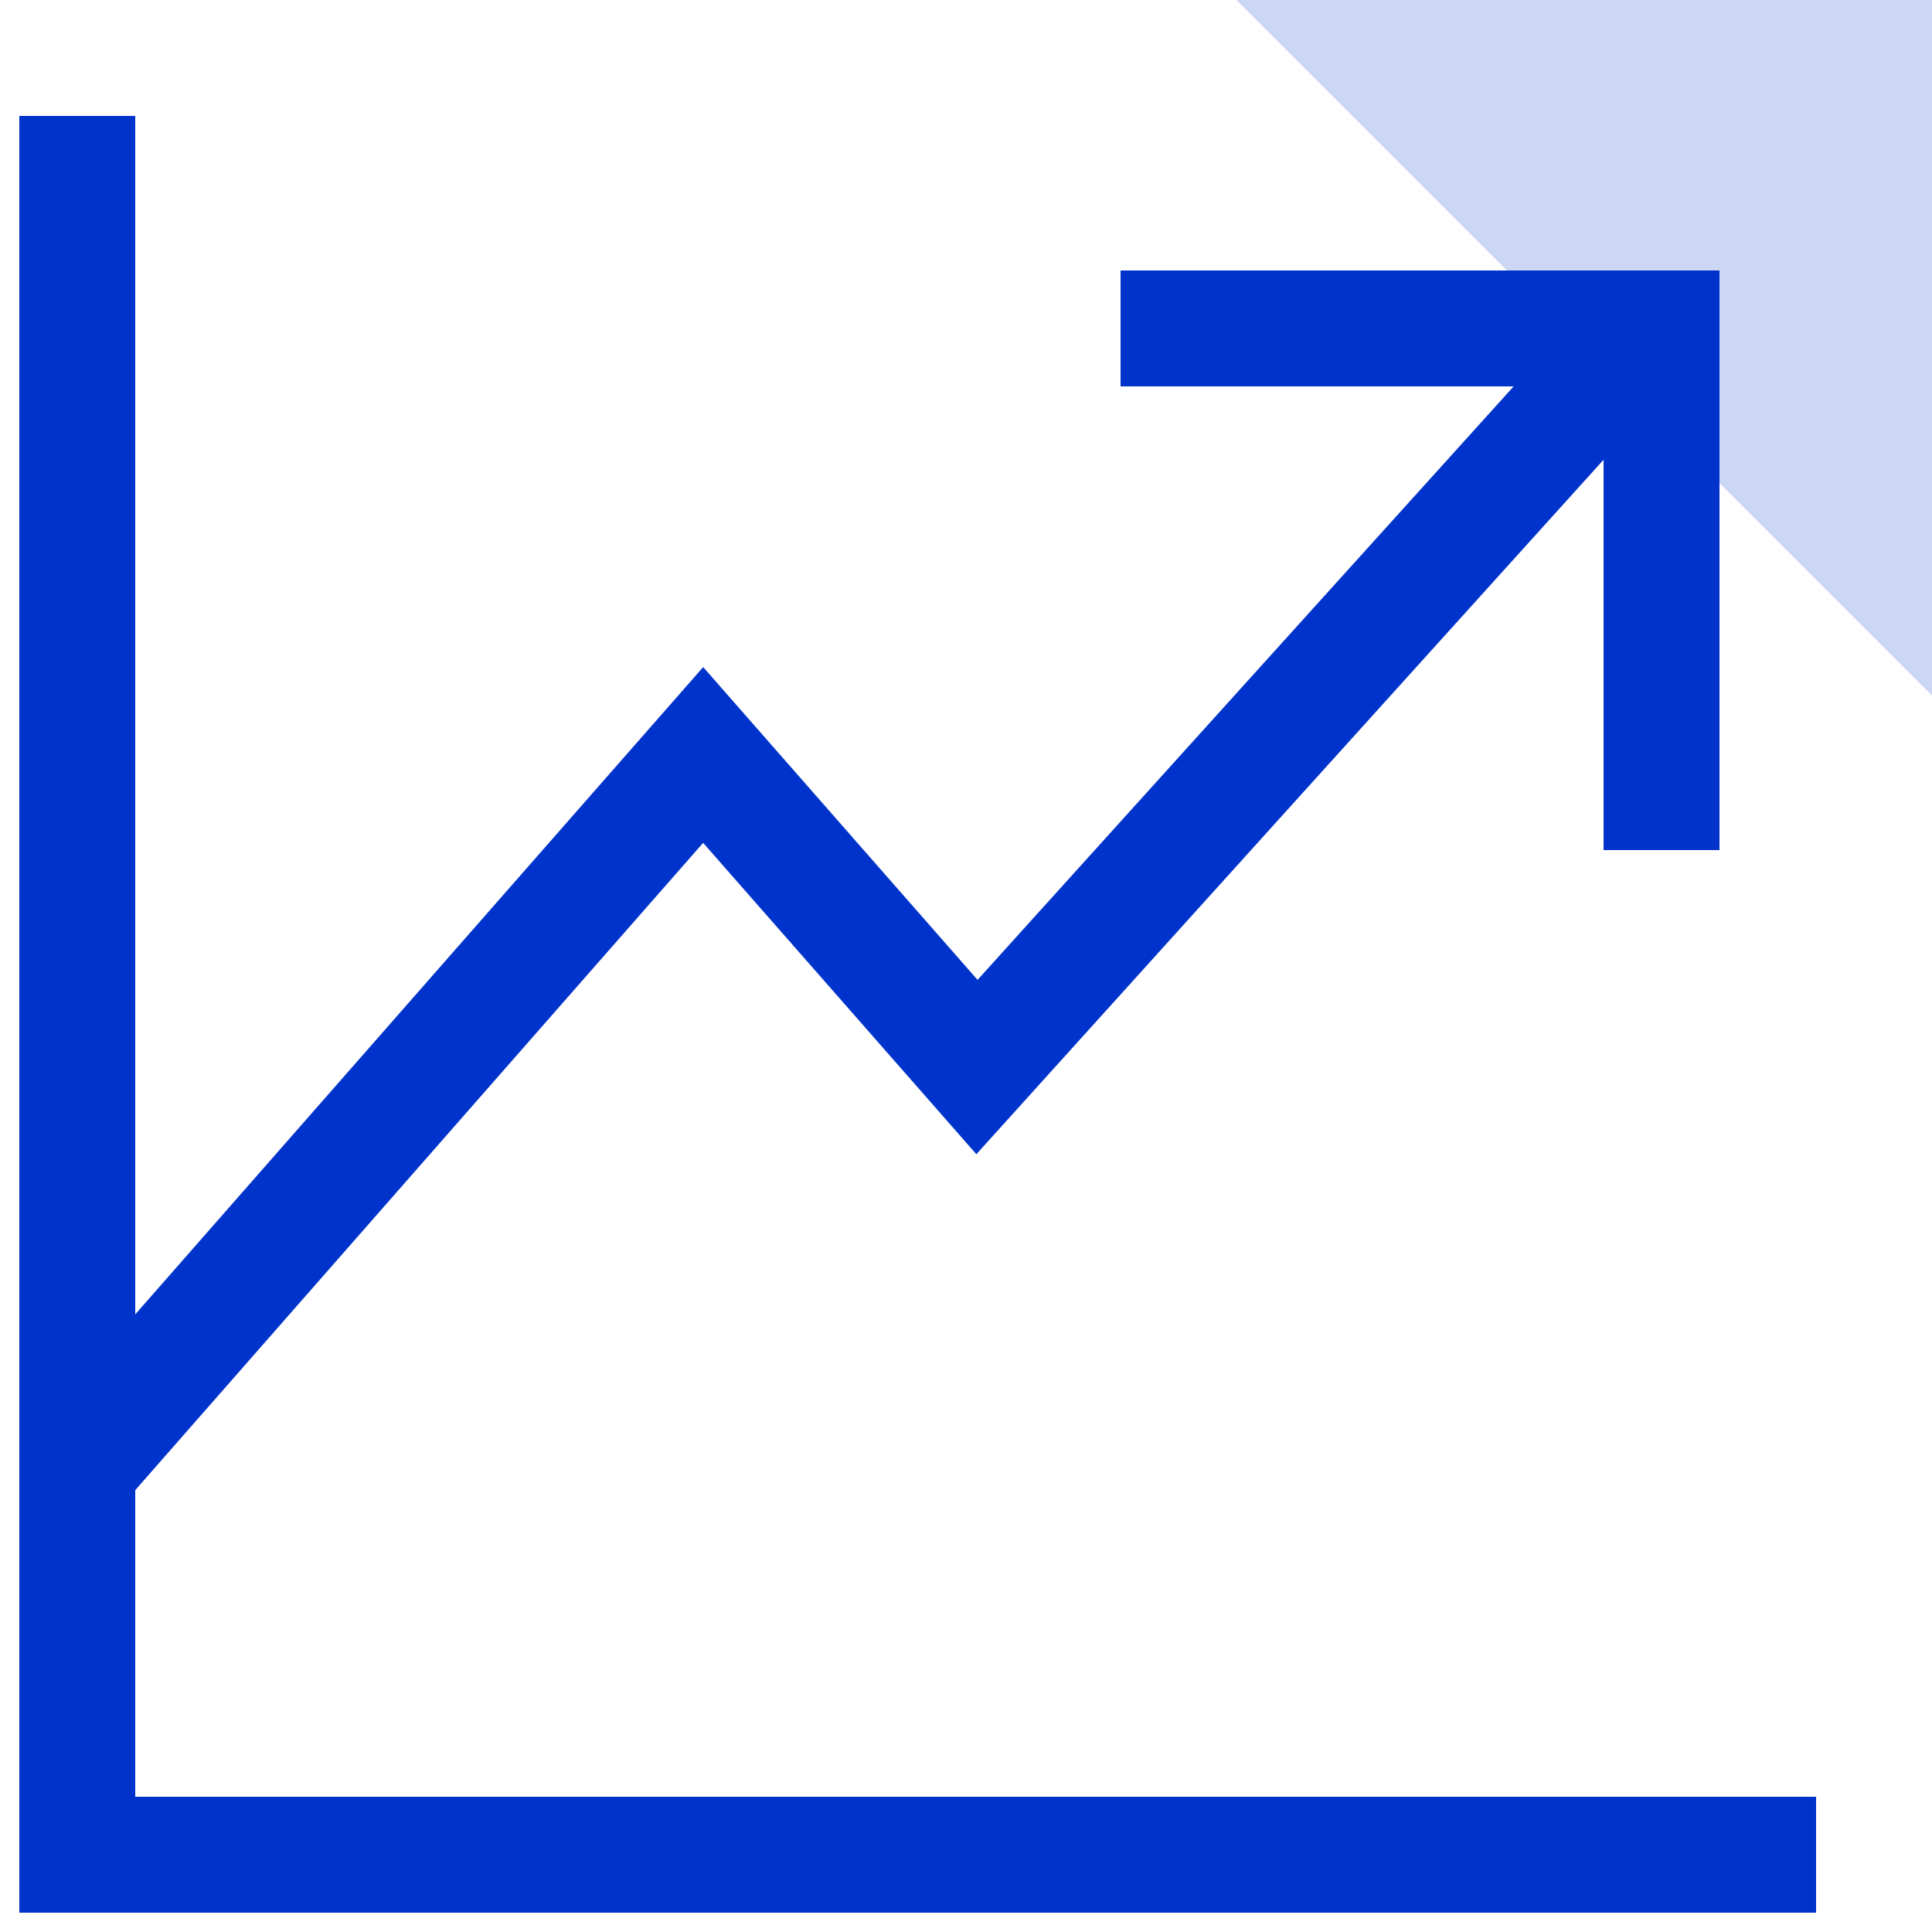 <?xml version="1.0" encoding="UTF-8"?>
<svg width="50px" height="50px" viewBox="0 0 50 50" version="1.1" xmlns="http://www.w3.org/2000/svg" xmlns:xlink="http://www.w3.org/1999/xlink">
    <title>99. Icons/Values/Sella general/investment</title>
    <g id="99.-Icons/Values/Sella-general/investment" stroke="none" stroke-width="1" fill="none" fill-rule="evenodd">
        <g id="Group" opacity="0.2" transform="translate(32, 0)" fill="#0033CC">
            <polygon id="Rectangle" points="0 0 18 0 18 18"></polygon>
        </g>
        <polygon id="Path" fill="#0033CC" fill-rule="nonzero" points="3.5 3 3.5 46.5 47 46.5 47 49.5 0.5 49.5 0.5 3"></polygon>
        <polygon id="Path" fill="#0033CC" fill-rule="nonzero" transform="translate(36.75, 14.5) rotate(-180) translate(-36.75, -14.5)" points="32 7 32 19 44.5 19 44.5 22 36.75 22 29 22 29 7"></polygon>
        <polygon id="Path-25" fill="#0033CC" fill-rule="nonzero" points="41.887 6.995 44.113 9.005 25.268 29.871 18.197 21.813 3.128 38.989 0.872 37.011 18.198 17.264 25.299 25.359"></polygon>
    </g>
</svg>
